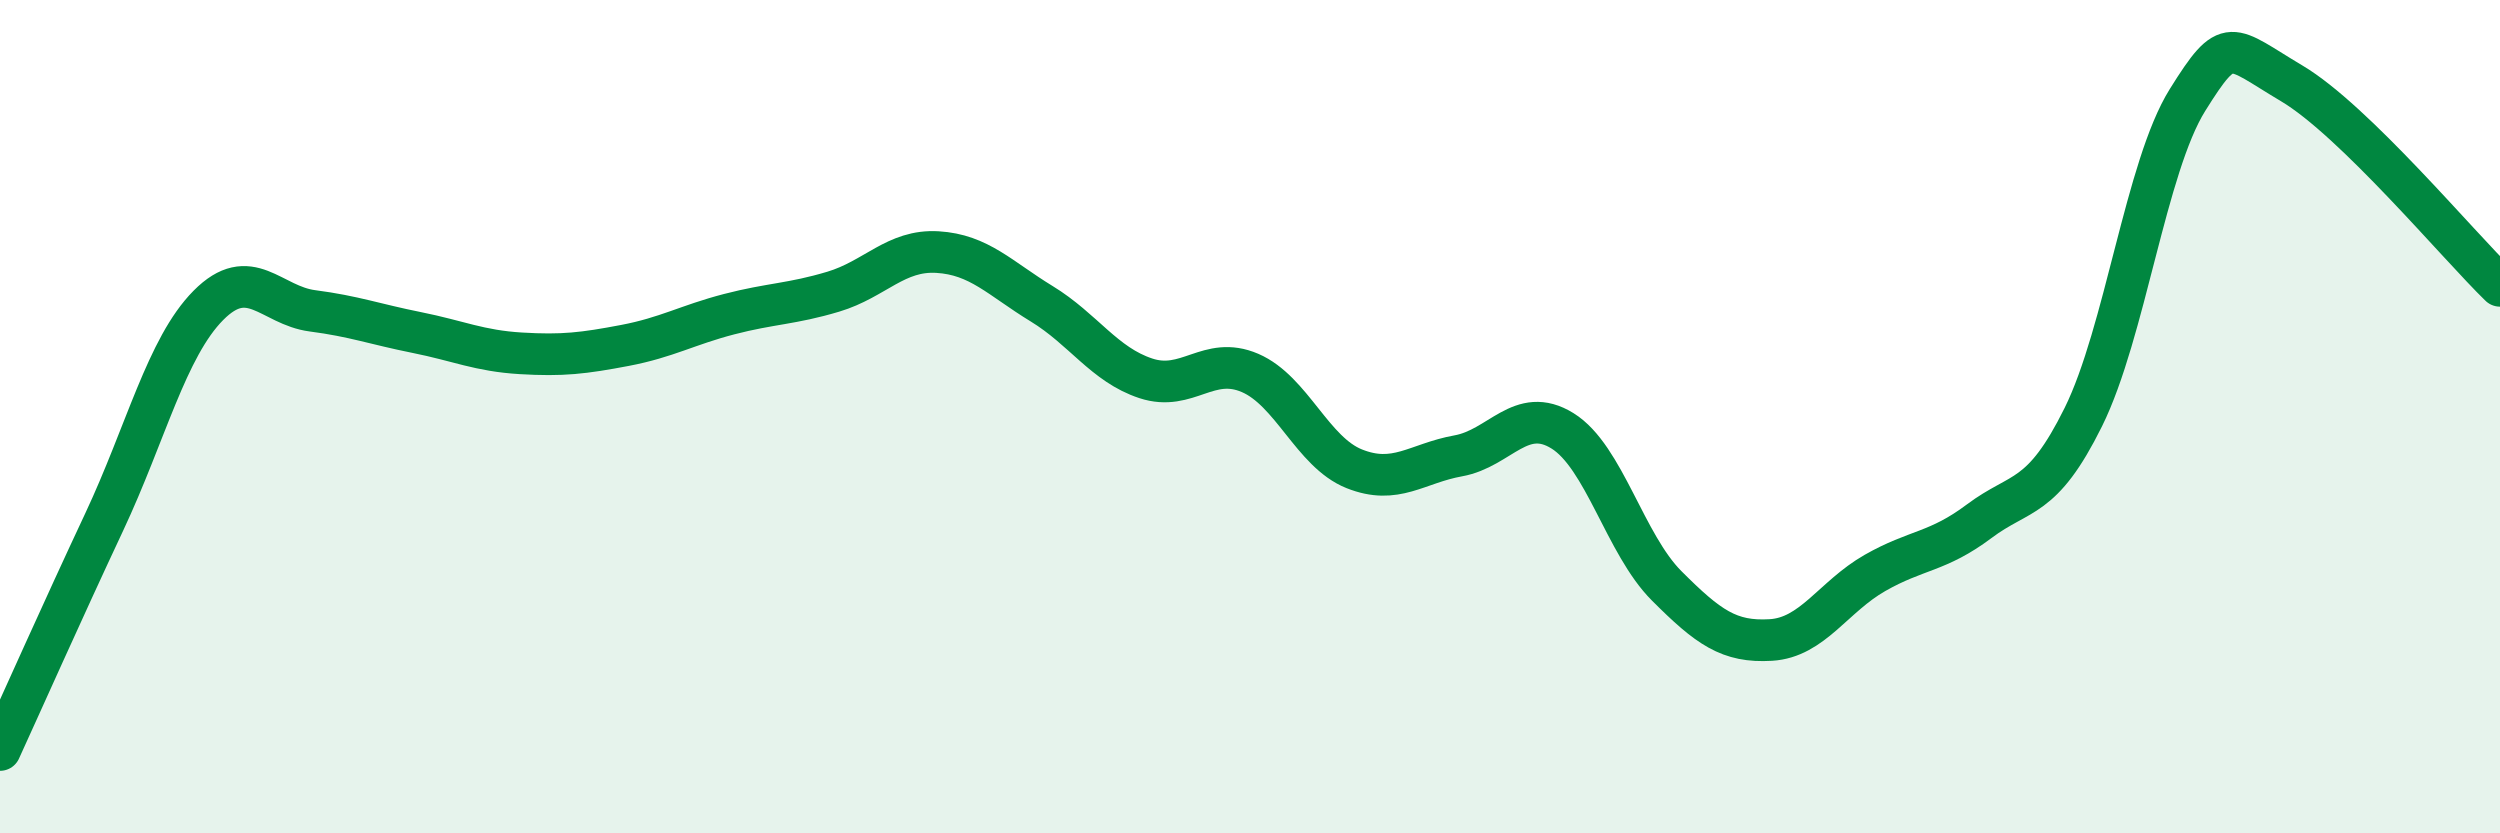 
    <svg width="60" height="20" viewBox="0 0 60 20" xmlns="http://www.w3.org/2000/svg">
      <path
        d="M 0,18 C 0.5,16.91 1.5,14.66 2.5,12.53 C 3.5,10.4 4,8.34 5,7.33 C 6,6.32 6.5,7.33 7.5,7.46 C 8.5,7.59 9,7.78 10,7.98 C 11,8.18 11.5,8.42 12.5,8.48 C 13.5,8.54 14,8.48 15,8.29 C 16,8.1 16.5,7.8 17.5,7.54 C 18.5,7.28 19,7.3 20,7 C 21,6.7 21.5,5.99 22.5,6.05 C 23.5,6.11 24,6.68 25,7.29 C 26,7.9 26.5,8.75 27.5,9.08 C 28.5,9.41 29,8.52 30,8.95 C 31,9.38 31.5,10.85 32.5,11.25 C 33.5,11.65 34,11.12 35,10.94 C 36,10.76 36.5,9.72 37.5,10.34 C 38.5,10.96 39,13.06 40,14.06 C 41,15.06 41.5,15.42 42.5,15.36 C 43.5,15.3 44,14.32 45,13.75 C 46,13.18 46.5,13.26 47.5,12.51 C 48.5,11.76 49,12.03 50,10.01 C 51,7.99 51.5,4 52.5,2.4 C 53.5,0.8 53.5,1.11 55,2 C 56.5,2.89 59,5.89 60,6.86L60 20L0 20Z"
        fill="#008740"
        opacity="0.1"
        stroke-linecap="round"
        stroke-linejoin="round"
      />
      <path
        d="M 0,18 C 0.5,16.91 1.5,14.66 2.5,12.53 C 3.5,10.4 4,8.34 5,7.33 C 6,6.32 6.5,7.33 7.5,7.46 C 8.5,7.59 9,7.78 10,7.98 C 11,8.18 11.5,8.42 12.5,8.48 C 13.5,8.54 14,8.48 15,8.29 C 16,8.1 16.5,7.8 17.5,7.54 C 18.5,7.28 19,7.3 20,7 C 21,6.7 21.5,5.99 22.5,6.05 C 23.5,6.11 24,6.68 25,7.29 C 26,7.9 26.5,8.75 27.5,9.08 C 28.5,9.41 29,8.52 30,8.95 C 31,9.38 31.5,10.85 32.5,11.25 C 33.5,11.65 34,11.12 35,10.94 C 36,10.76 36.5,9.72 37.5,10.34 C 38.5,10.96 39,13.06 40,14.06 C 41,15.06 41.5,15.42 42.5,15.36 C 43.5,15.3 44,14.32 45,13.75 C 46,13.18 46.5,13.26 47.5,12.51 C 48.5,11.76 49,12.03 50,10.01 C 51,7.99 51.5,4 52.5,2.4 C 53.5,0.8 53.5,1.11 55,2 C 56.5,2.89 59,5.89 60,6.86"
        stroke="#008740"
        stroke-width="1"
        fill="none"
        stroke-linecap="round"
        stroke-linejoin="round"
      />
    </svg>
  